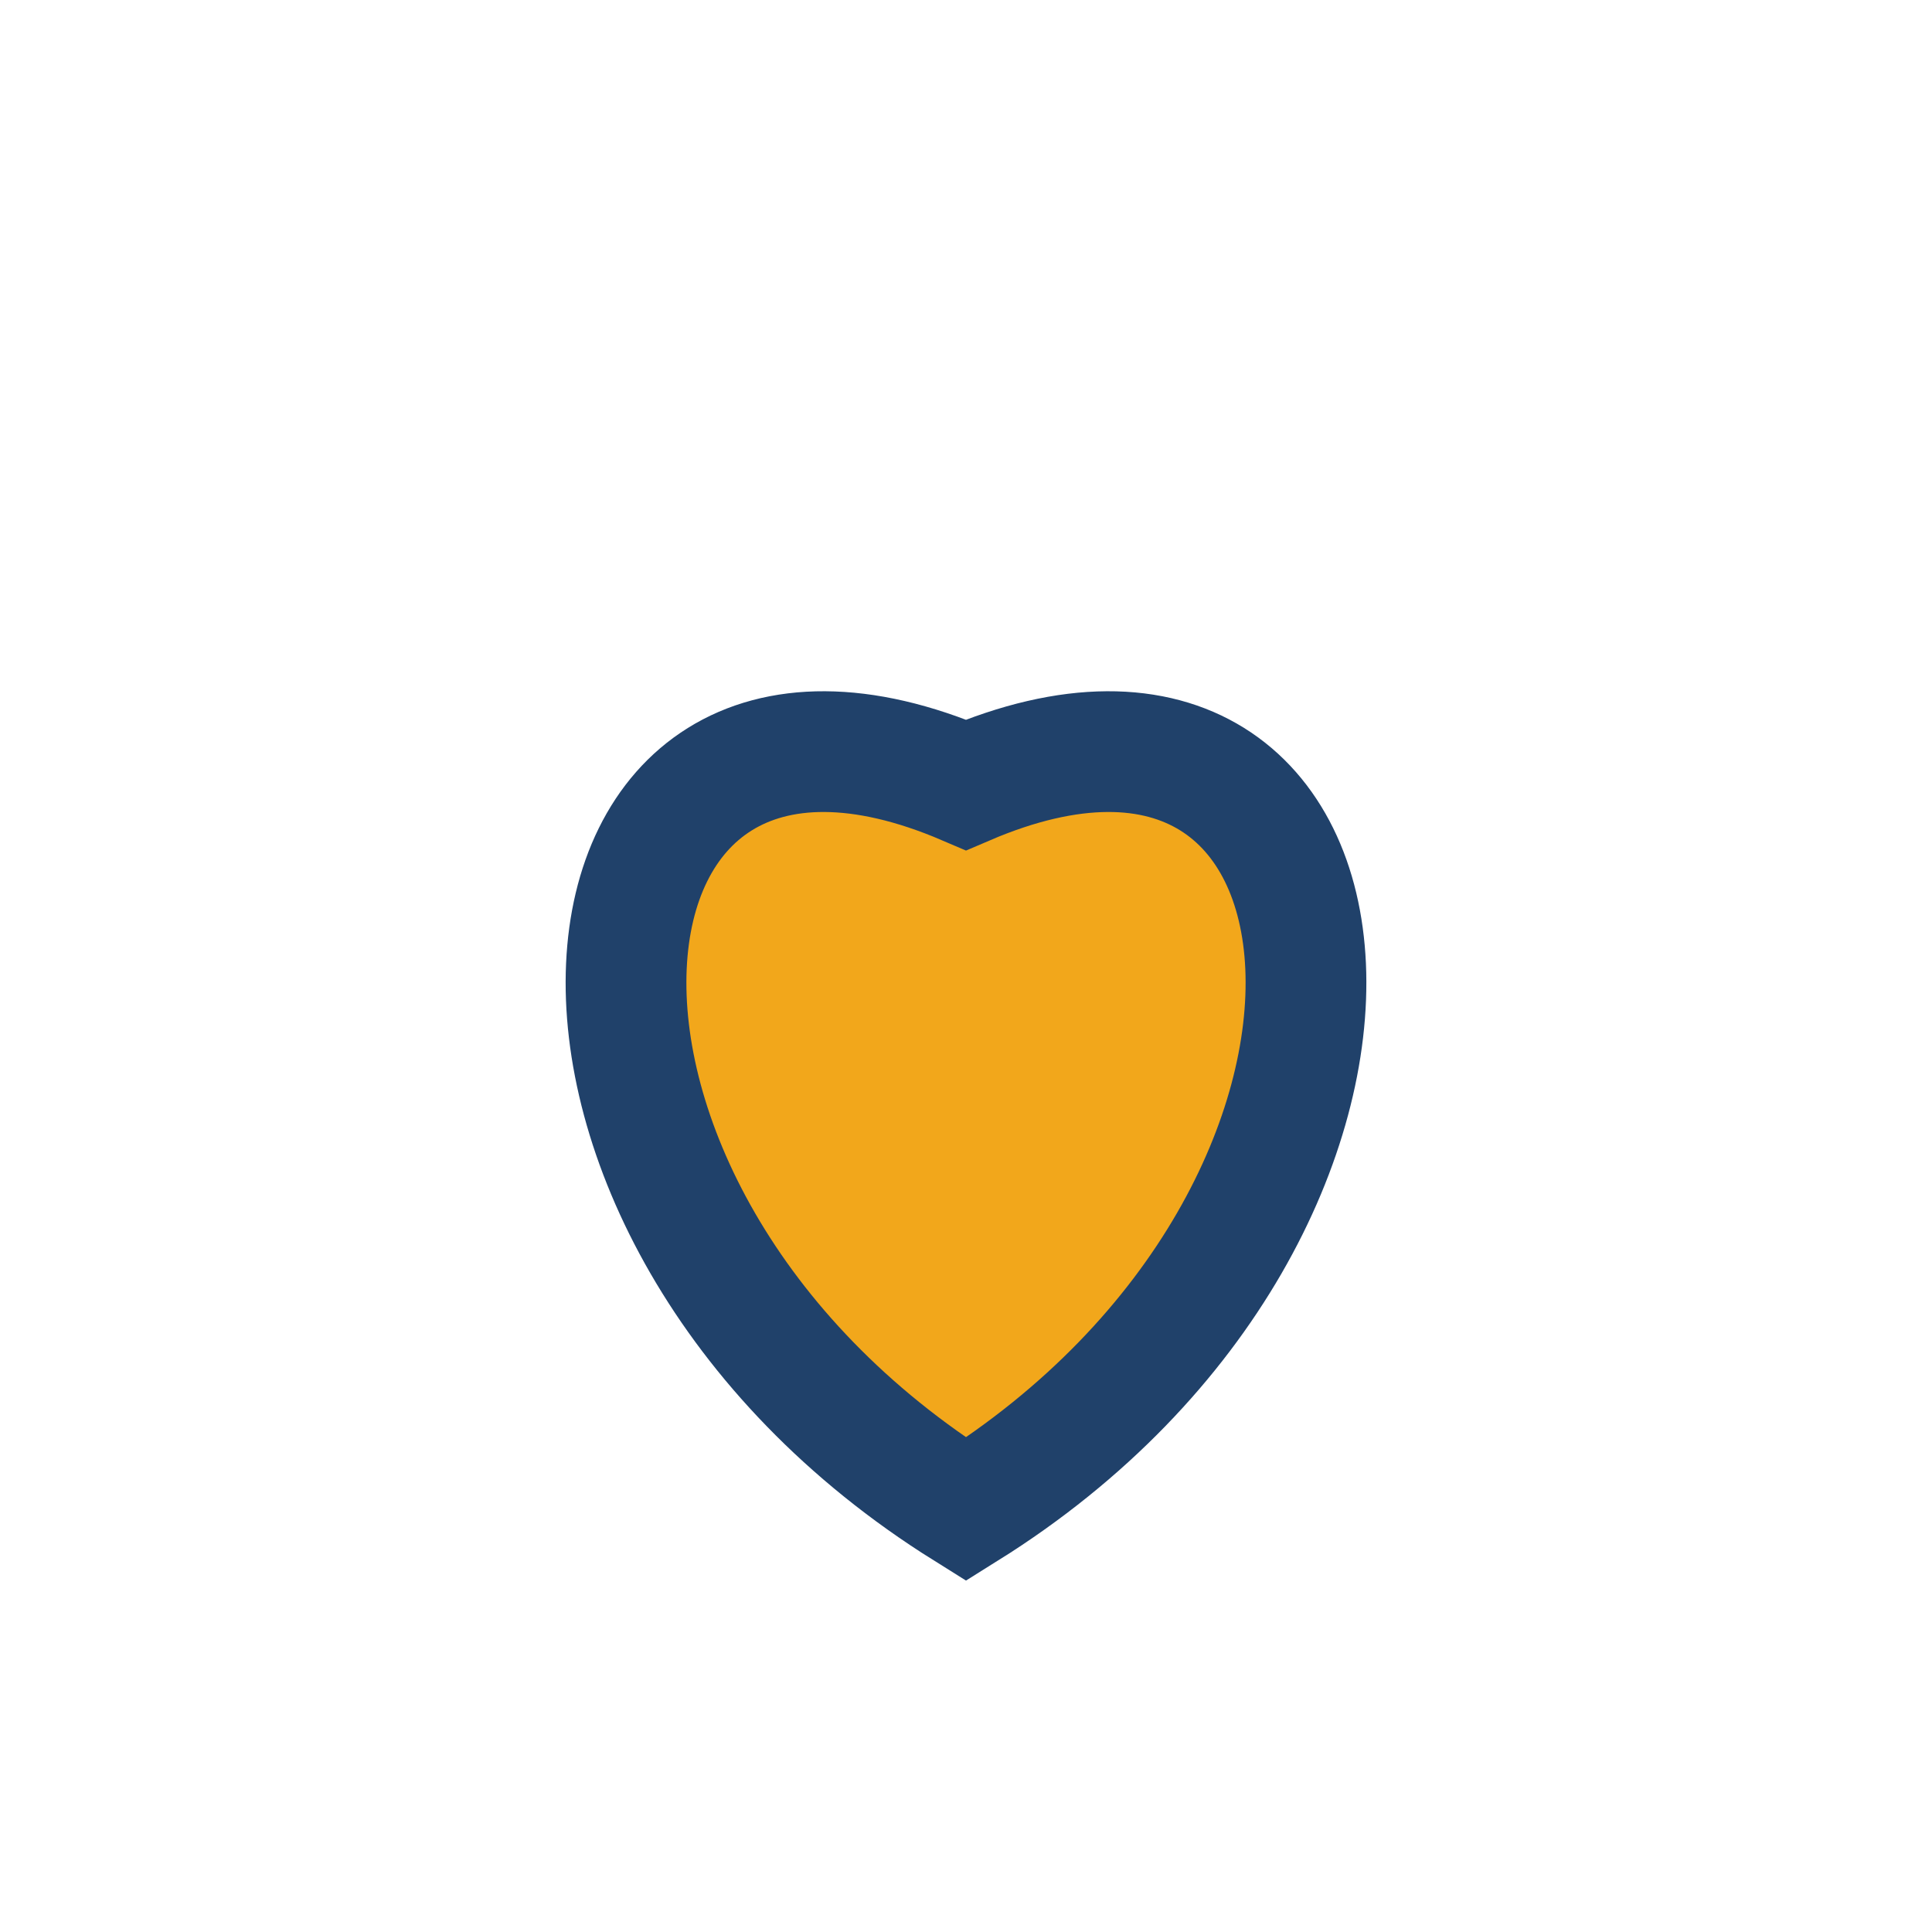 <?xml version="1.0" encoding="UTF-8"?>
<svg xmlns="http://www.w3.org/2000/svg" width="32" height="32" viewBox="0 0 32 32"><path d="M16 25c8-5 7-15 0-12-7-3-8 7 0 12z" fill="#F2A71B" stroke="#20416A" stroke-width="2"/></svg>